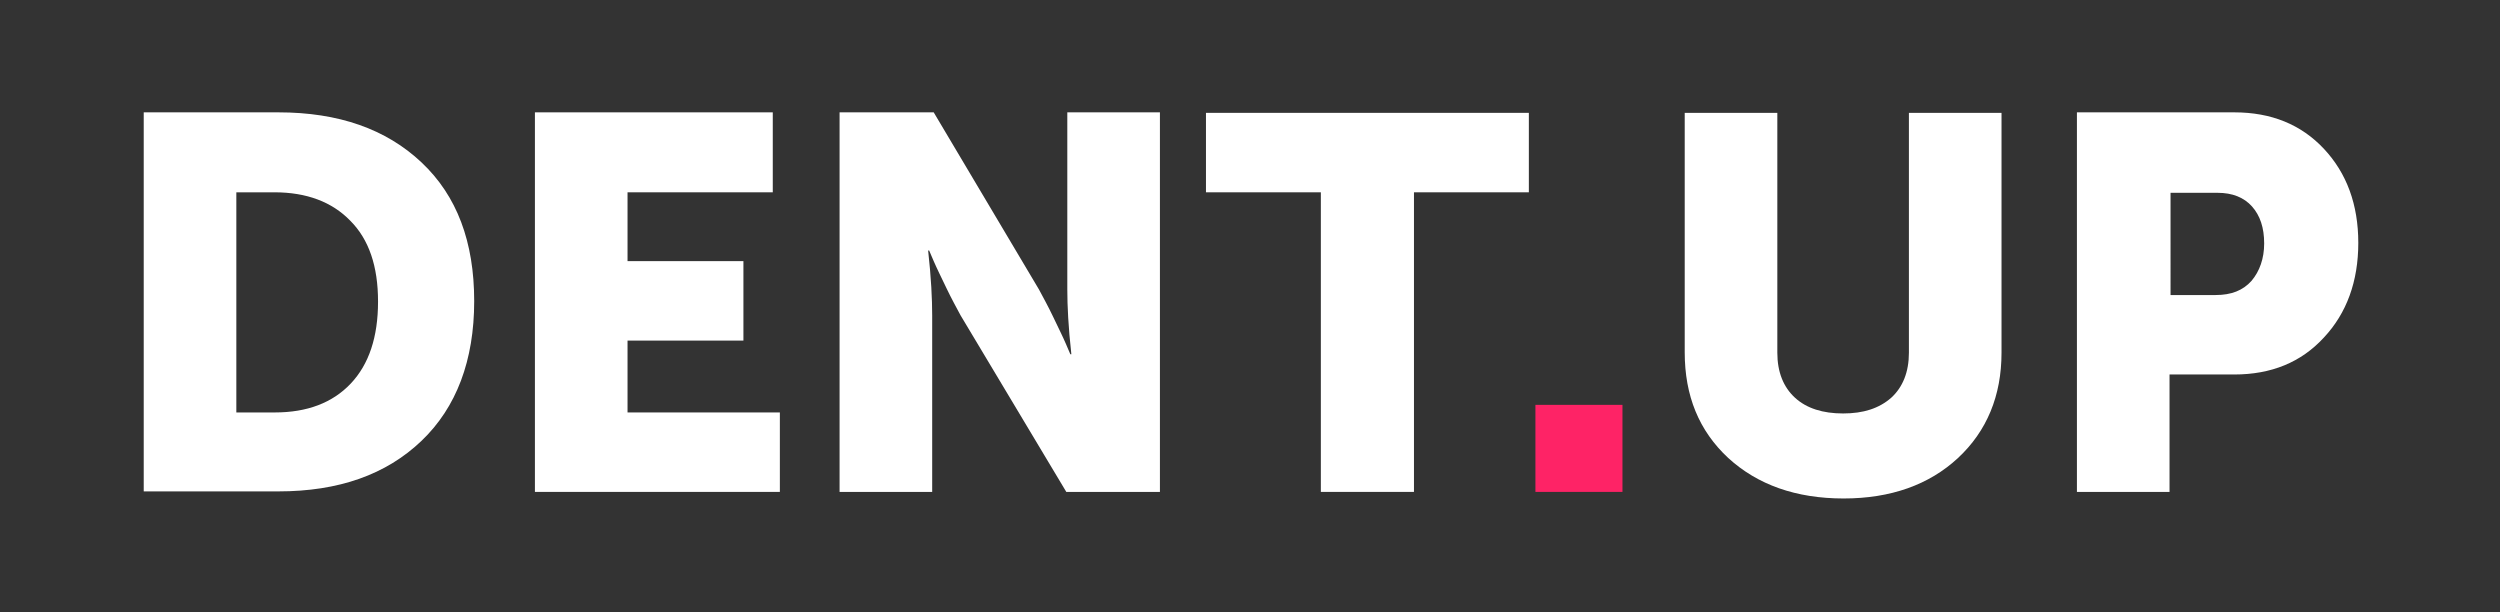 <?xml version="1.0" encoding="UTF-8"?> <!-- Generator: Adobe Illustrator 21.0.0, SVG Export Plug-In . SVG Version: 6.00 Build 0) --> <svg xmlns="http://www.w3.org/2000/svg" xmlns:xlink="http://www.w3.org/1999/xlink" id="Layer_1" x="0px" y="0px" viewBox="0 0 494 121" style="enable-background:new 0 0 494 121;" xml:space="preserve"><rect x="0" y="0" width="494" height="121" fill="#333333" stroke="none"/> <style type="text/css"> .st0{fill:#FFFFFF;} .st1{fill:#FE2366;} </style> <g> <path class="st0" d="M28.4,97.2v-75h26.6c11.9,0,21.3,3.3,28.3,9.9c7,6.6,10.4,15.7,10.4,27.4c0,11.7-3.5,21-10.4,27.6 c-7,6.7-16.4,10-28.3,10H28.4z M46.8,81.5h7.5c6.4,0,11.4-1.9,15-5.7c3.6-3.8,5.4-9.2,5.4-16.2c0-7-1.8-12.3-5.5-16 c-3.6-3.7-8.6-5.6-15-5.6h-7.5V81.5z"></path> <path class="st0" d="M105.7,97.2v-75h47V38H124v13.6h22.9v15.7H124v14.2h30.1v15.7H105.7z"></path> <path class="st0" d="M165.9,97.2v-75h18.6l20.8,35c0.8,1.5,1.8,3.3,2.8,5.4c1,2.1,1.9,3.9,2.5,5.3l0.9,2.1h0.2 c-0.6-5.4-0.8-9.6-0.8-12.8v-35h18.3v75h-18.5l-20.9-34.9c-0.8-1.5-1.8-3.3-2.8-5.4c-1-2.1-1.9-3.9-2.5-5.3l-0.9-2.1h-0.2 c0.6,5.4,0.8,9.6,0.8,12.8v34.9H165.9z"></path> <path class="st0" d="M261,97.2V38h-22.7V22.3h63.8V38h-22.7v59.2H261z"></path> <path class="st1" d="M303.4,97.2V80h17.2v17.2H303.4z"></path> <path class="st0" d="M332.9,69.6V22.3h18.3v47.4c0,3.8,1.2,6.8,3.5,8.9c2.3,2.1,5.5,3.1,9.5,3.1c4,0,7.1-1,9.5-3.1 c2.3-2.1,3.5-5.1,3.5-8.9V22.3h18.3v47.4c0,8.5-2.9,15.5-8.6,20.8c-5.7,5.3-13.3,8-22.6,8c-9.4,0-17-2.7-22.8-8 C335.7,85.1,332.9,78.2,332.9,69.6z"></path> <path class="st0" d="M410.4,97.2v-75h31.1c7.3,0,13.2,2.4,17.7,7.2s6.8,11,6.8,18.6c0,7.6-2.3,13.9-6.8,18.7 c-4.5,4.9-10.4,7.3-17.7,7.3h-12.8v23.2H410.4z M428.8,58.3h9c3.1,0,5.4-0.9,7.1-2.8c1.6-1.9,2.5-4.4,2.5-7.4 c0-3.1-0.8-5.5-2.4-7.3c-1.6-1.8-3.9-2.7-6.8-2.7h-9.3V58.3z"></path> </g> </svg> 